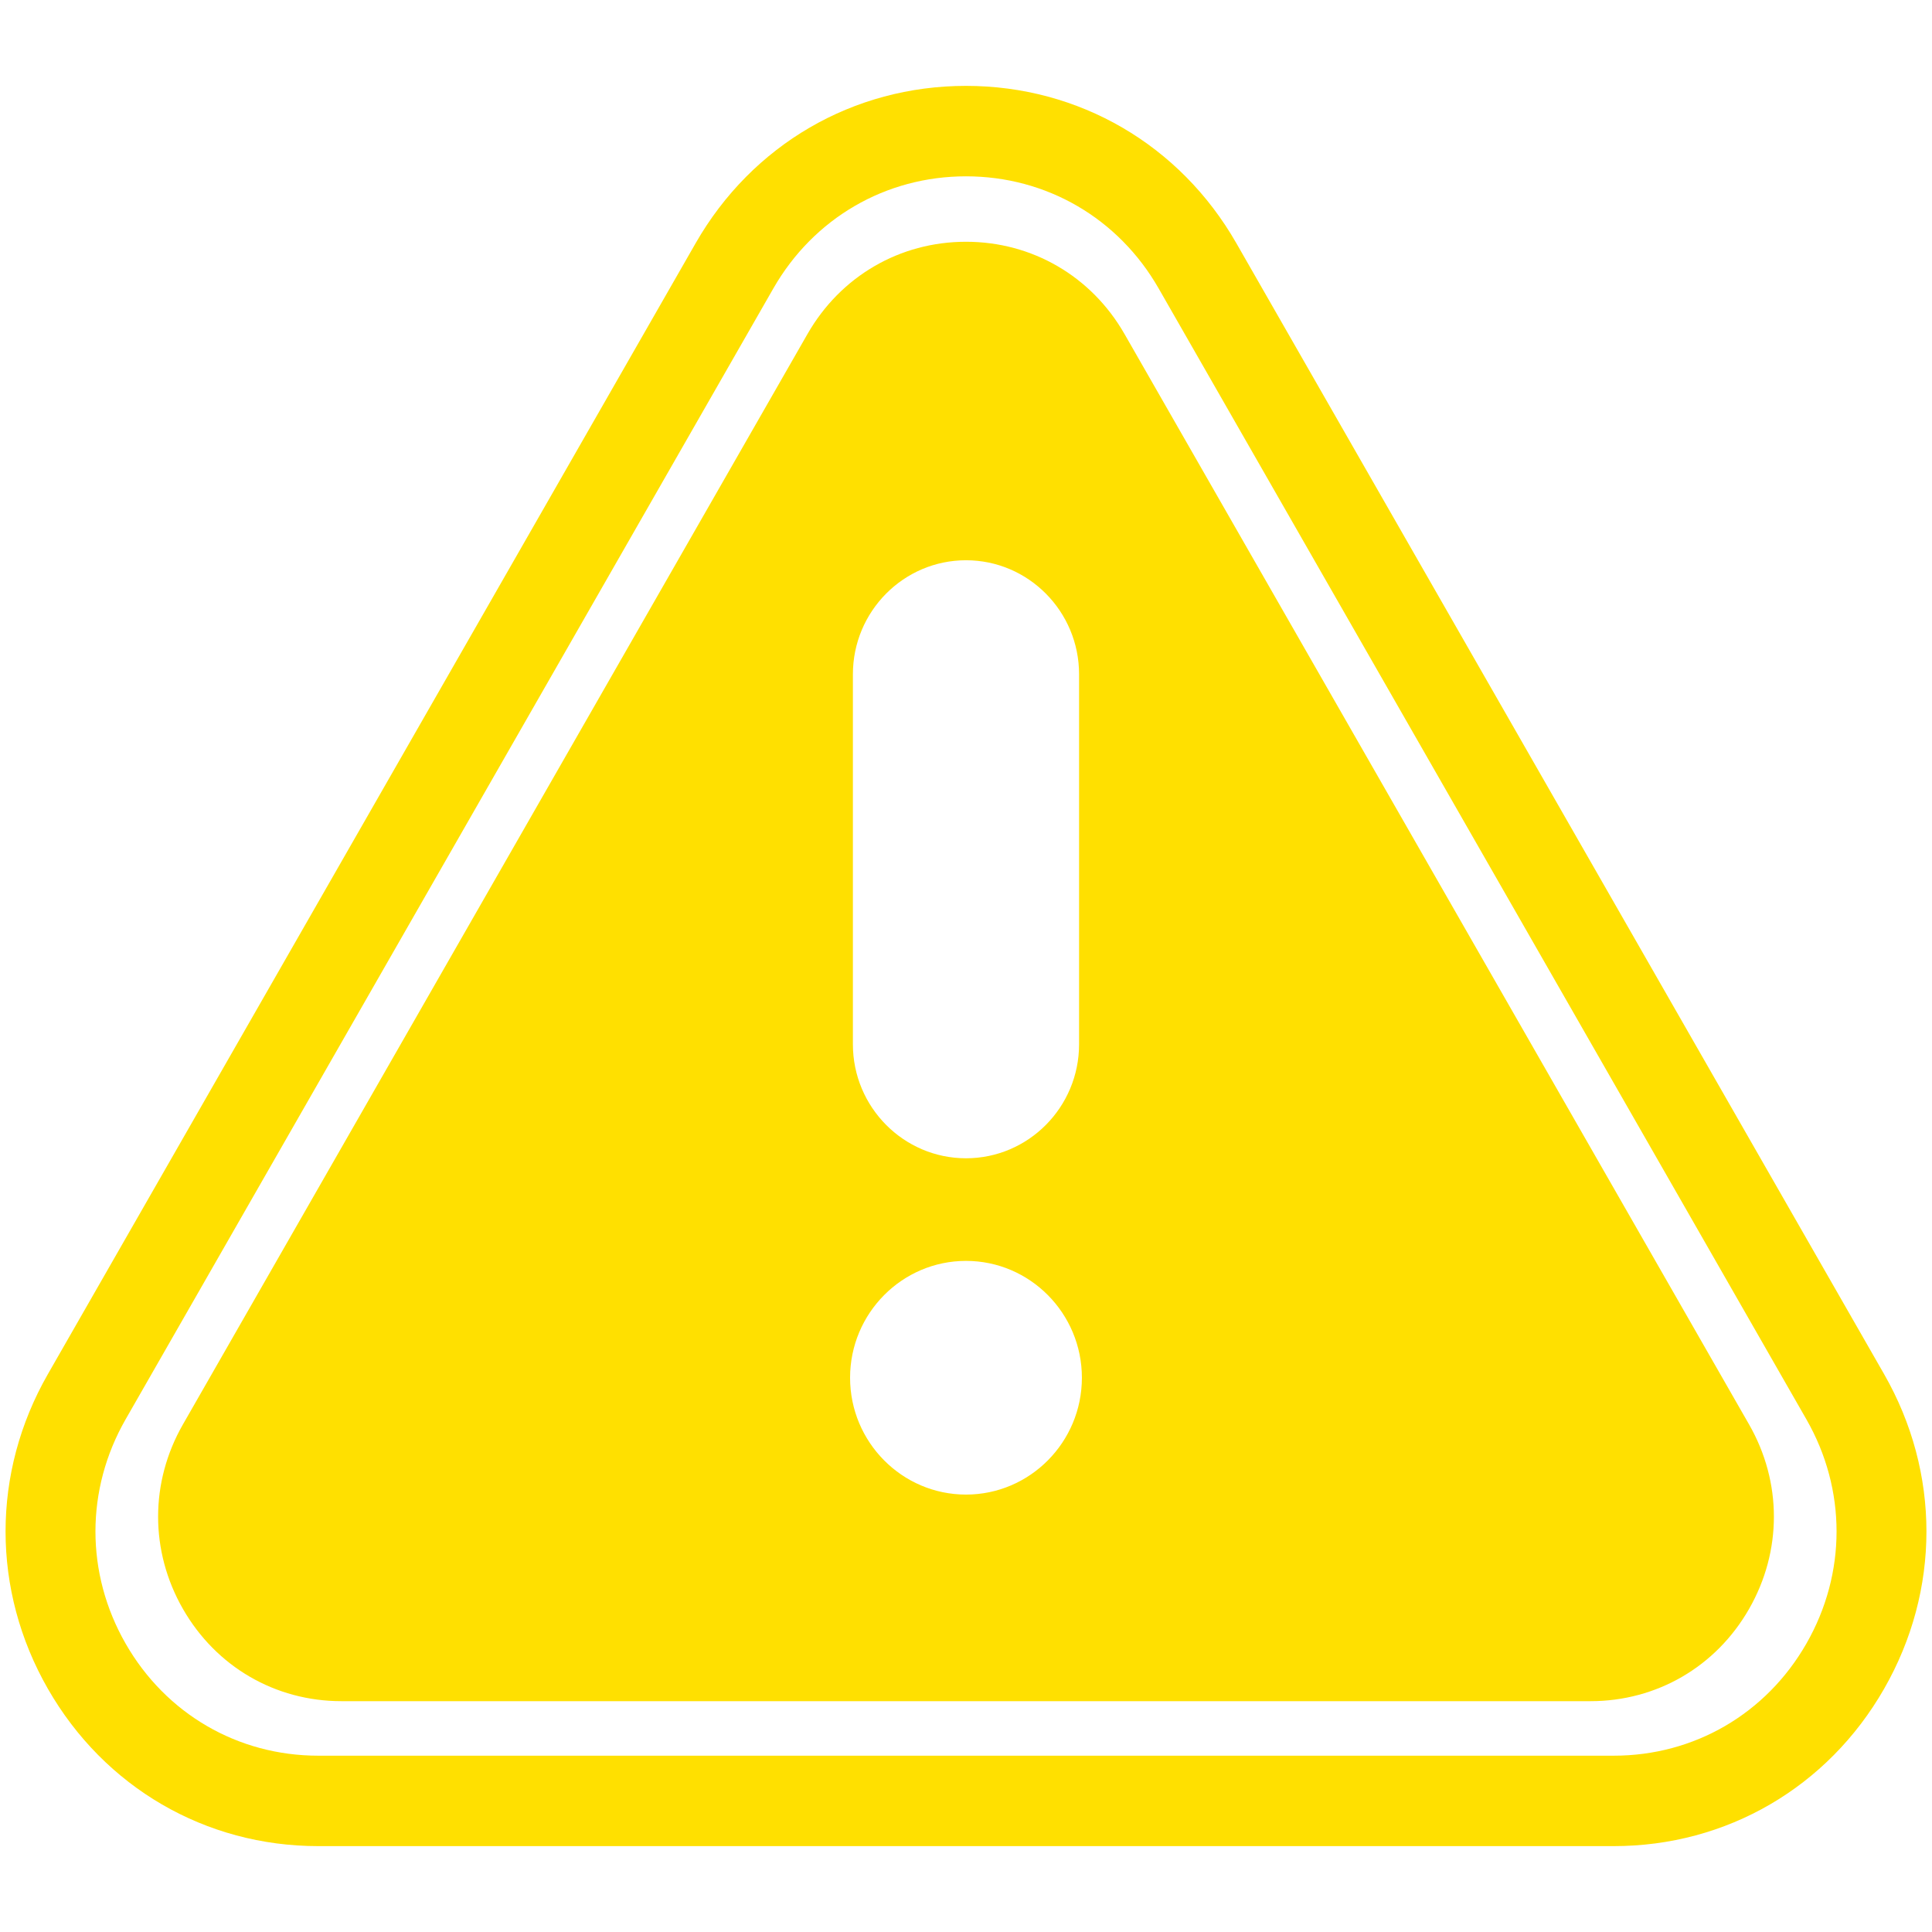 <?xml version="1.0" encoding="utf-8"?>
<!-- Generator: Adobe Illustrator 15.0.0, SVG Export Plug-In . SVG Version: 6.00 Build 0)  -->
<!DOCTYPE svg PUBLIC "-//W3C//DTD SVG 1.1//EN" "http://www.w3.org/Graphics/SVG/1.1/DTD/svg11.dtd">
<svg version="1.1" id="レイヤー_1" xmlns="http://www.w3.org/2000/svg" xmlns:xlink="http://www.w3.org/1999/xlink" x="0px"
	 y="0px" width="140px" height="140px" viewBox="0 0 140 140" enable-background="new 0 0 140 140" xml:space="preserve">
<g>
	<path fill-rule="evenodd" clip-rule="evenodd" fill="#FFE000" d="M116.938,133.777H23.061c-8.178,0-15.502-4.262-19.591-11.4
		c-4.089-7.14-4.09-15.664,0-22.803l46.938-81.95C54.498,10.485,61.821,6.223,70,6.223c8.178,0,15.504,4.262,19.591,11.401
		l46.938,81.95c4.091,7.139,4.091,15.663,0,22.803C132.441,129.516,125.115,133.777,116.938,133.777z M70,12.777
		c-5.828,0-11.047,3.038-13.961,8.125L9.102,102.851c-2.914,5.088-2.914,11.161,0,16.249c2.913,5.088,8.132,8.124,13.961,8.124
		h93.875c5.828,0,11.047-3.036,13.96-8.124c2.915-5.088,2.915-11.163,0-16.249L83.96,20.901C81.047,15.813,75.828,12.777,70,12.777z
		 M126.744,103.22L81.486,24.203c-2.398-4.186-6.692-6.684-11.486-6.684c-4.795,0-9.088,2.499-11.486,6.684L13.255,103.22
		c-2.397,4.188-2.397,9.183,0,13.367c2.398,4.188,6.691,6.686,11.486,6.686h90.517c4.797,0,9.091-2.498,11.486-6.683
		C129.143,112.402,129.143,107.404,126.744,103.22z M61.804,48.861c0-4.556,3.676-8.263,8.196-8.263s8.194,3.707,8.194,8.263v26.811
		c0,4.557-3.675,8.261-8.194,8.261s-8.196-3.707-8.196-8.261V48.861z M70,108.303c-4.631,0-8.4-3.799-8.4-8.467
		s3.769-8.467,8.4-8.467c4.632,0,8.398,3.799,8.398,8.467S74.632,108.303,70,108.303z"/>
</g>
</svg>
